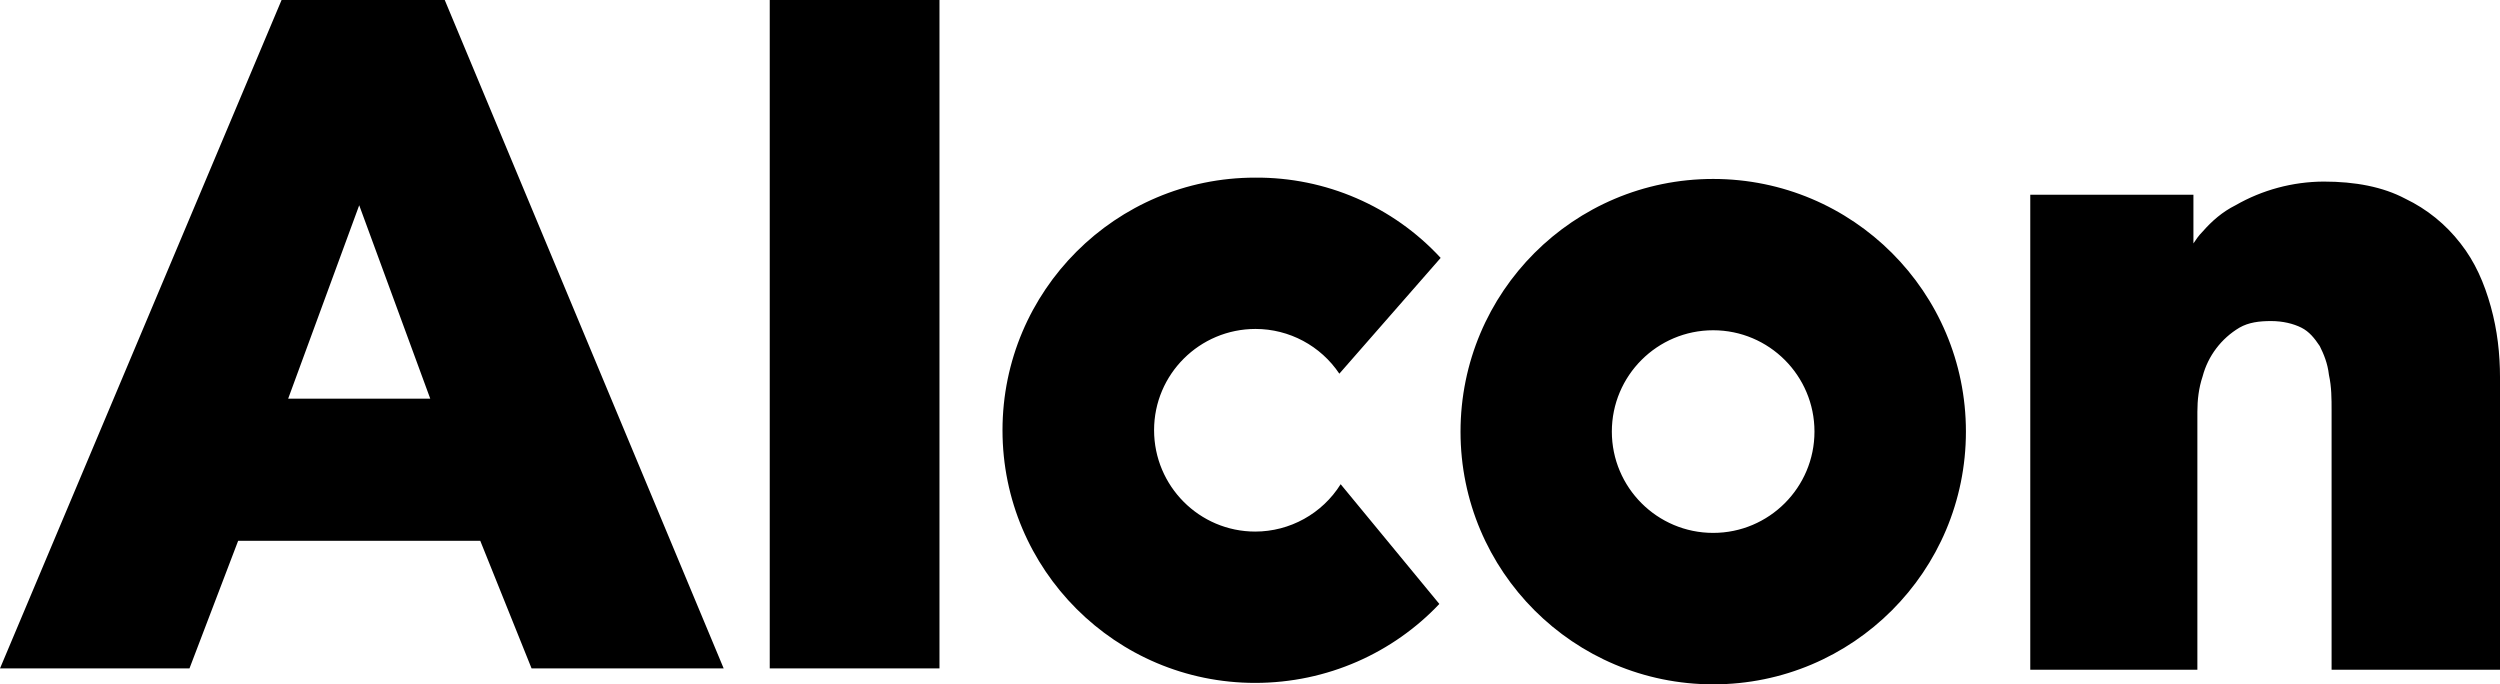 <?xml version="1.0" encoding="UTF-8"?>
<svg id="sprite-logo-alcon" xmlns="http://www.w3.org/2000/svg" version="1.1" xmlns:inkscape="http://www.inkscape.org/namespaces/inkscape" xmlns:sodipodi="http://sodipodi.sourceforge.net/DTD/sodipodi-0.dtd" xmlns:svg="http://www.w3.org/2000/svg" viewBox="0 0 190 52.01">
  <!-- Generator: Adobe Illustrator 29.4.0, SVG Export Plug-In . SVG Version: 2.1.0 Build 152)  -->
  <sodipodi:namedview id="namedview7" bordercolor="#eeeeee" borderopacity="1" inkscape:current-layer="sprite-logo-alcon" inkscape:cx="95.069091" inkscape:cy="26.047273" inkscape:deskcolor="#505050" inkscape:pagecheckerboard="0" inkscape:pageopacity="0" inkscape:showpageshadow="0" inkscape:window-height="1001" inkscape:window-maximized="1" inkscape:window-width="1920" inkscape:window-x="-9" inkscape:window-y="-9" inkscape:zoom="7.2368421" pagecolor="#505050" showgrid="false"/>
  <path id="path4" d="M189.3,23.3c-.5-1.8-1.2-3.4-2.3-4.8-1.12-1.45-2.55-2.61-4.2-3.4-1.7-.9-3.8-1.3-6.2-1.3-2.35.01-4.66.63-6.7,1.8-1,.5-1.8,1.2-2.5,2-.3.3-.5.6-.7.9v-3.7h-12.4v36.1h12.7v-19.6c0-.9.1-1.8.4-2.7.41-1.55,1.42-2.88,2.8-3.7.7-.4,1.5-.5,2.4-.5s1.7.2,2.3.5,1,.8,1.4,1.4c.3.6.6,1.3.7,2.2.2.9.2,1.8.2,2.7v19.7h12.8v-22.2c0-1.8-.2-3.6-.7-5.4ZM137.9,32.8c0,4.25-3.45,7.7-7.7,7.7s-7.7-3.45-7.7-7.7,3.45-7.7,7.7-7.7,7.7,3.45,7.7,7.7ZM130.2,13.6c-10.61,0-19.2,8.6-19.2,19.21,0,10.61,8.6,19.2,19.21,19.2,10.61,0,19.2-8.6,19.2-19.21,0-10.61-8.6-19.2-19.21-19.2ZM95.4,40.4c-4.25,0-7.69-3.46-7.69-7.71,0-4.25,3.46-7.69,7.71-7.69,2.56,0,4.95,1.28,6.37,3.4l7.7-8.8c-3.63-3.93-8.75-6.14-14.1-6.1-10.6,0-19.2,8.6-19.2,19.2s8.6,19.2,19.2,19.2h0c5.5,0,10.5-2.3,14-6l-7.5-9.1c-1.4,2.24-3.86,3.6-6.5,3.6ZM21.4,0L0,50.8h14.4l3.7-9.7h18.4l3.9,9.7h14.6L33.8,0h-12.4ZM32.7,30.3h-10.8l5.4-14.7,5.4,14.7ZM58.5,0h12.9v50.8h-12.9V0Z"/>
</svg>